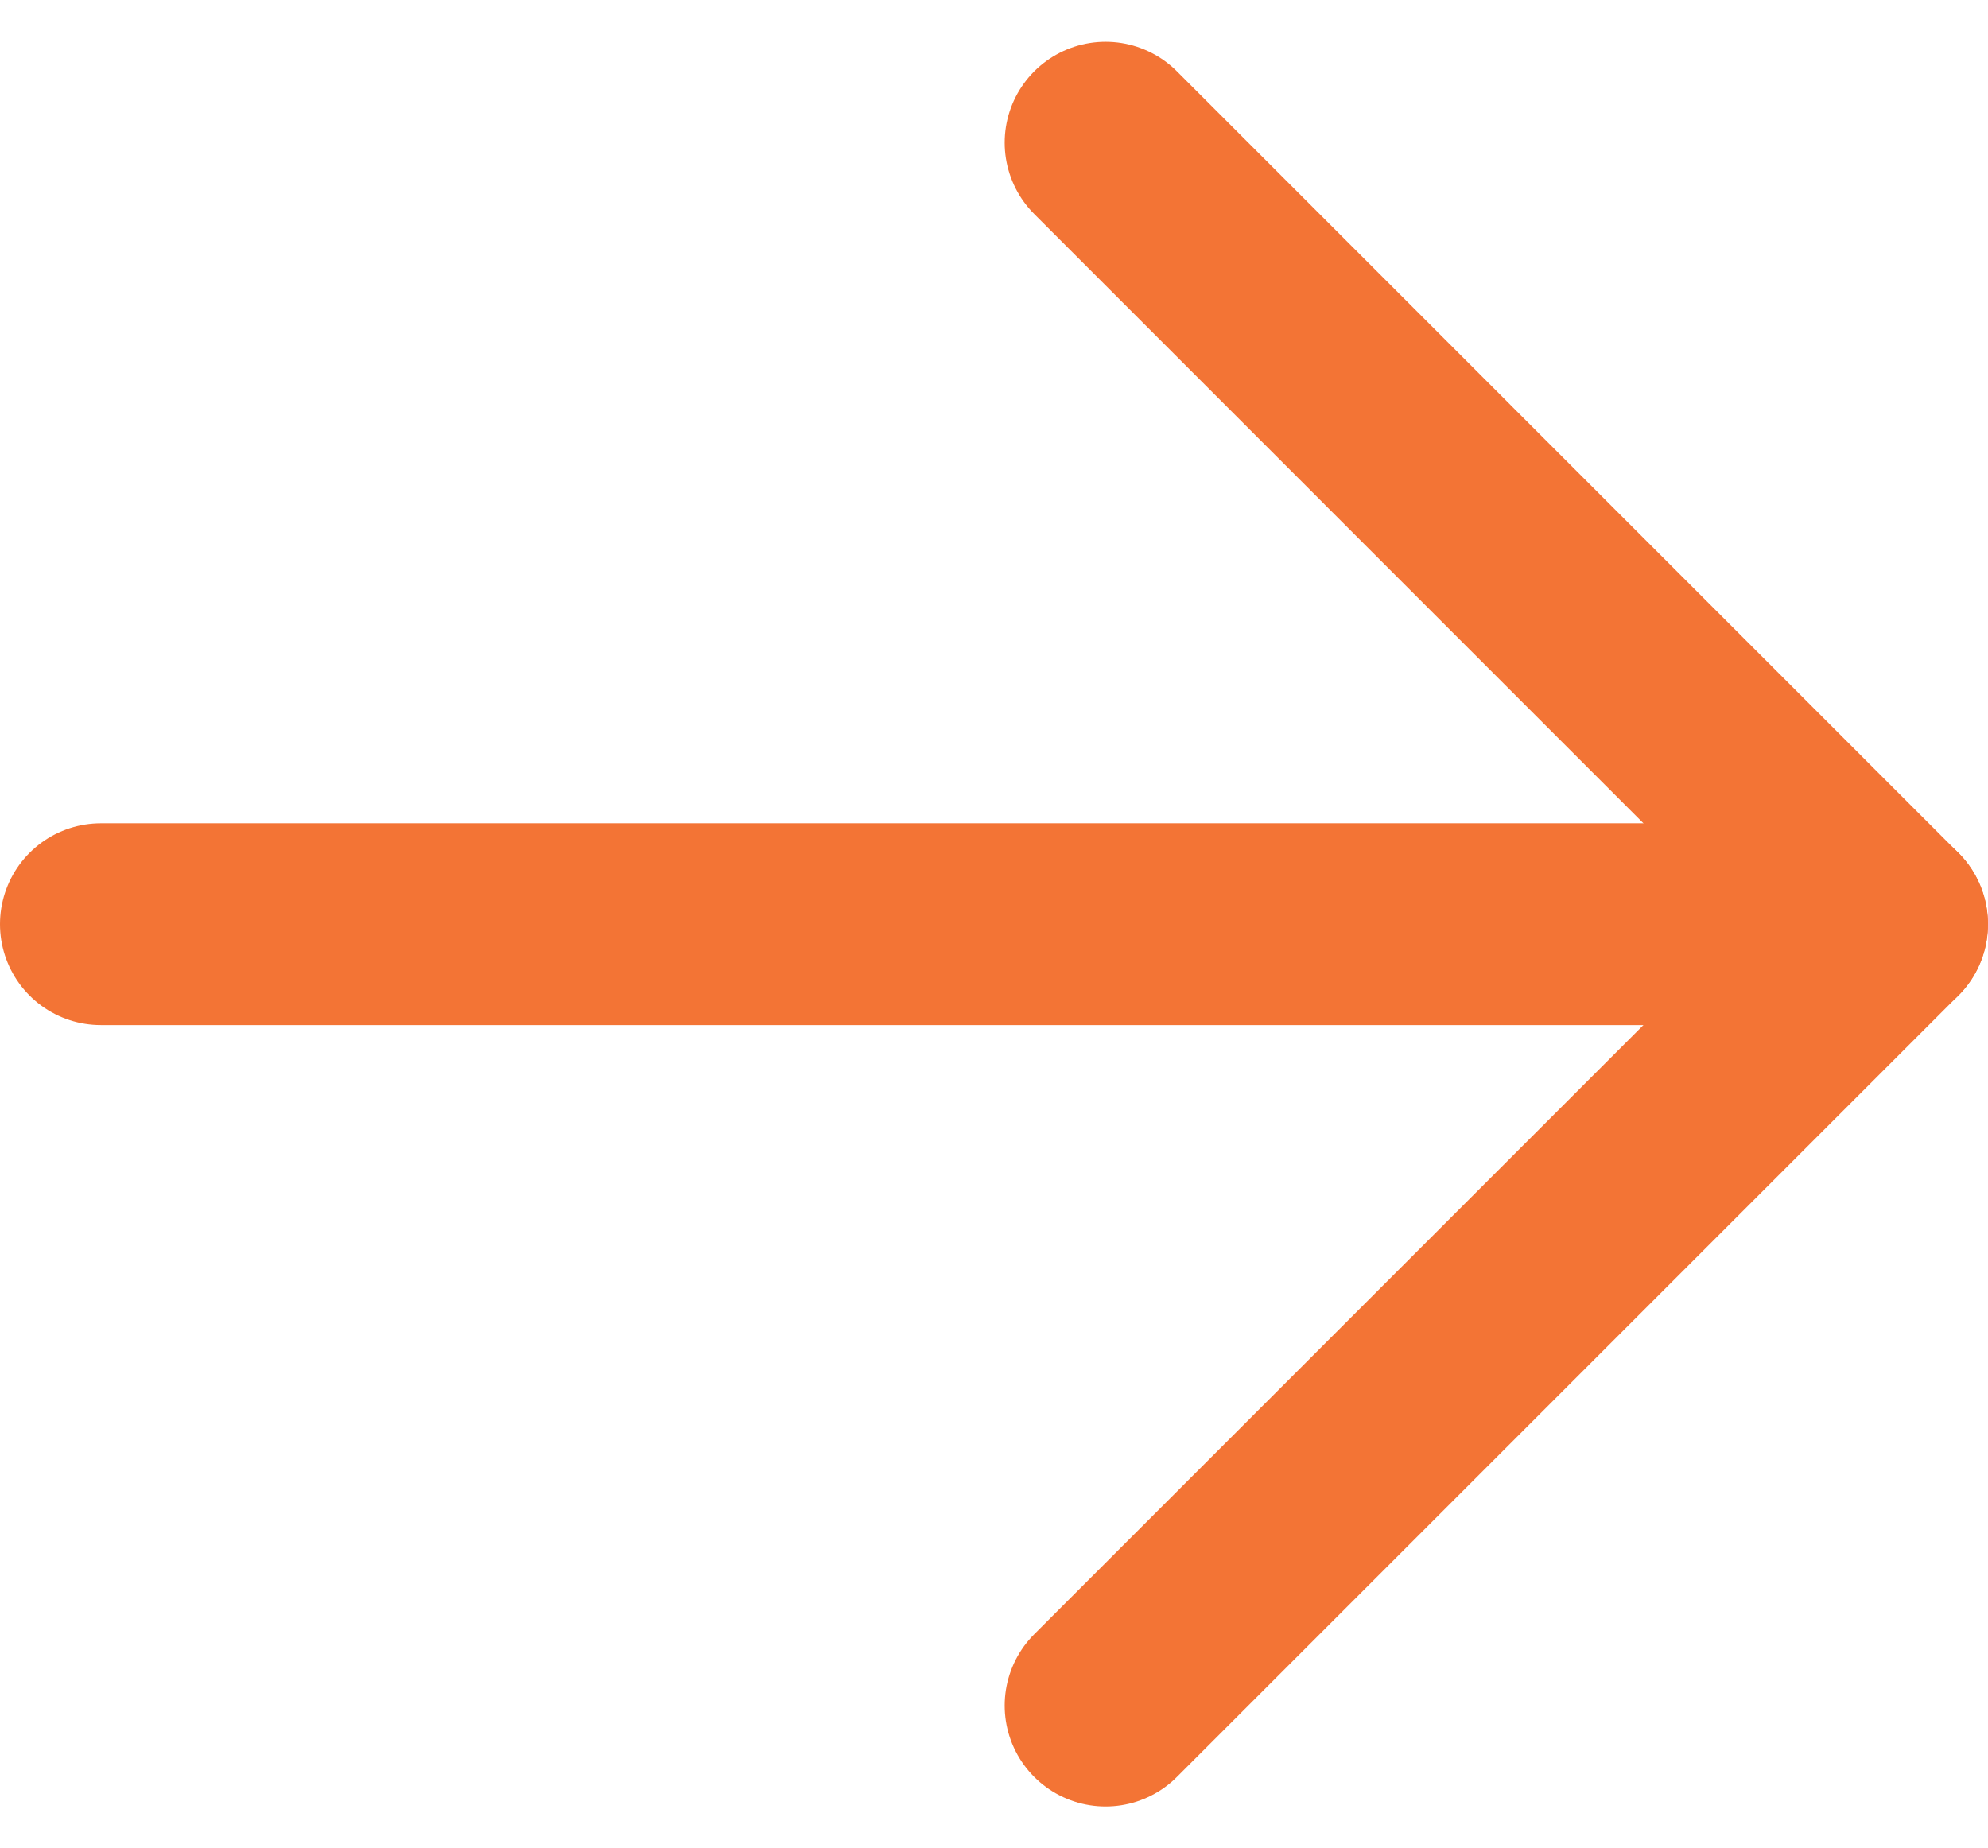 <svg xmlns="http://www.w3.org/2000/svg" width="16.748" height="15.571" viewBox="0 0 16.748 15.571"><g id="arrow-down-orange" transform="translate(0.85 14.369) rotate(-90)"><g id="Group_37711" data-name="Group 37711"><path id="Path_45805" data-name="Path 45805" d="M0,15.048V0" transform="translate(6.583)" fill="none" stroke="#f37435" stroke-linecap="round" stroke-linejoin="round" stroke-width="1.7"></path><path id="Path_45806" data-name="Path 45806" d="M0,0,6.583,6.583,13.167,0" transform="translate(0 8.464)" fill="none" stroke="#f37435" stroke-linecap="round" stroke-linejoin="round" stroke-width="1.7"></path></g></g></svg>